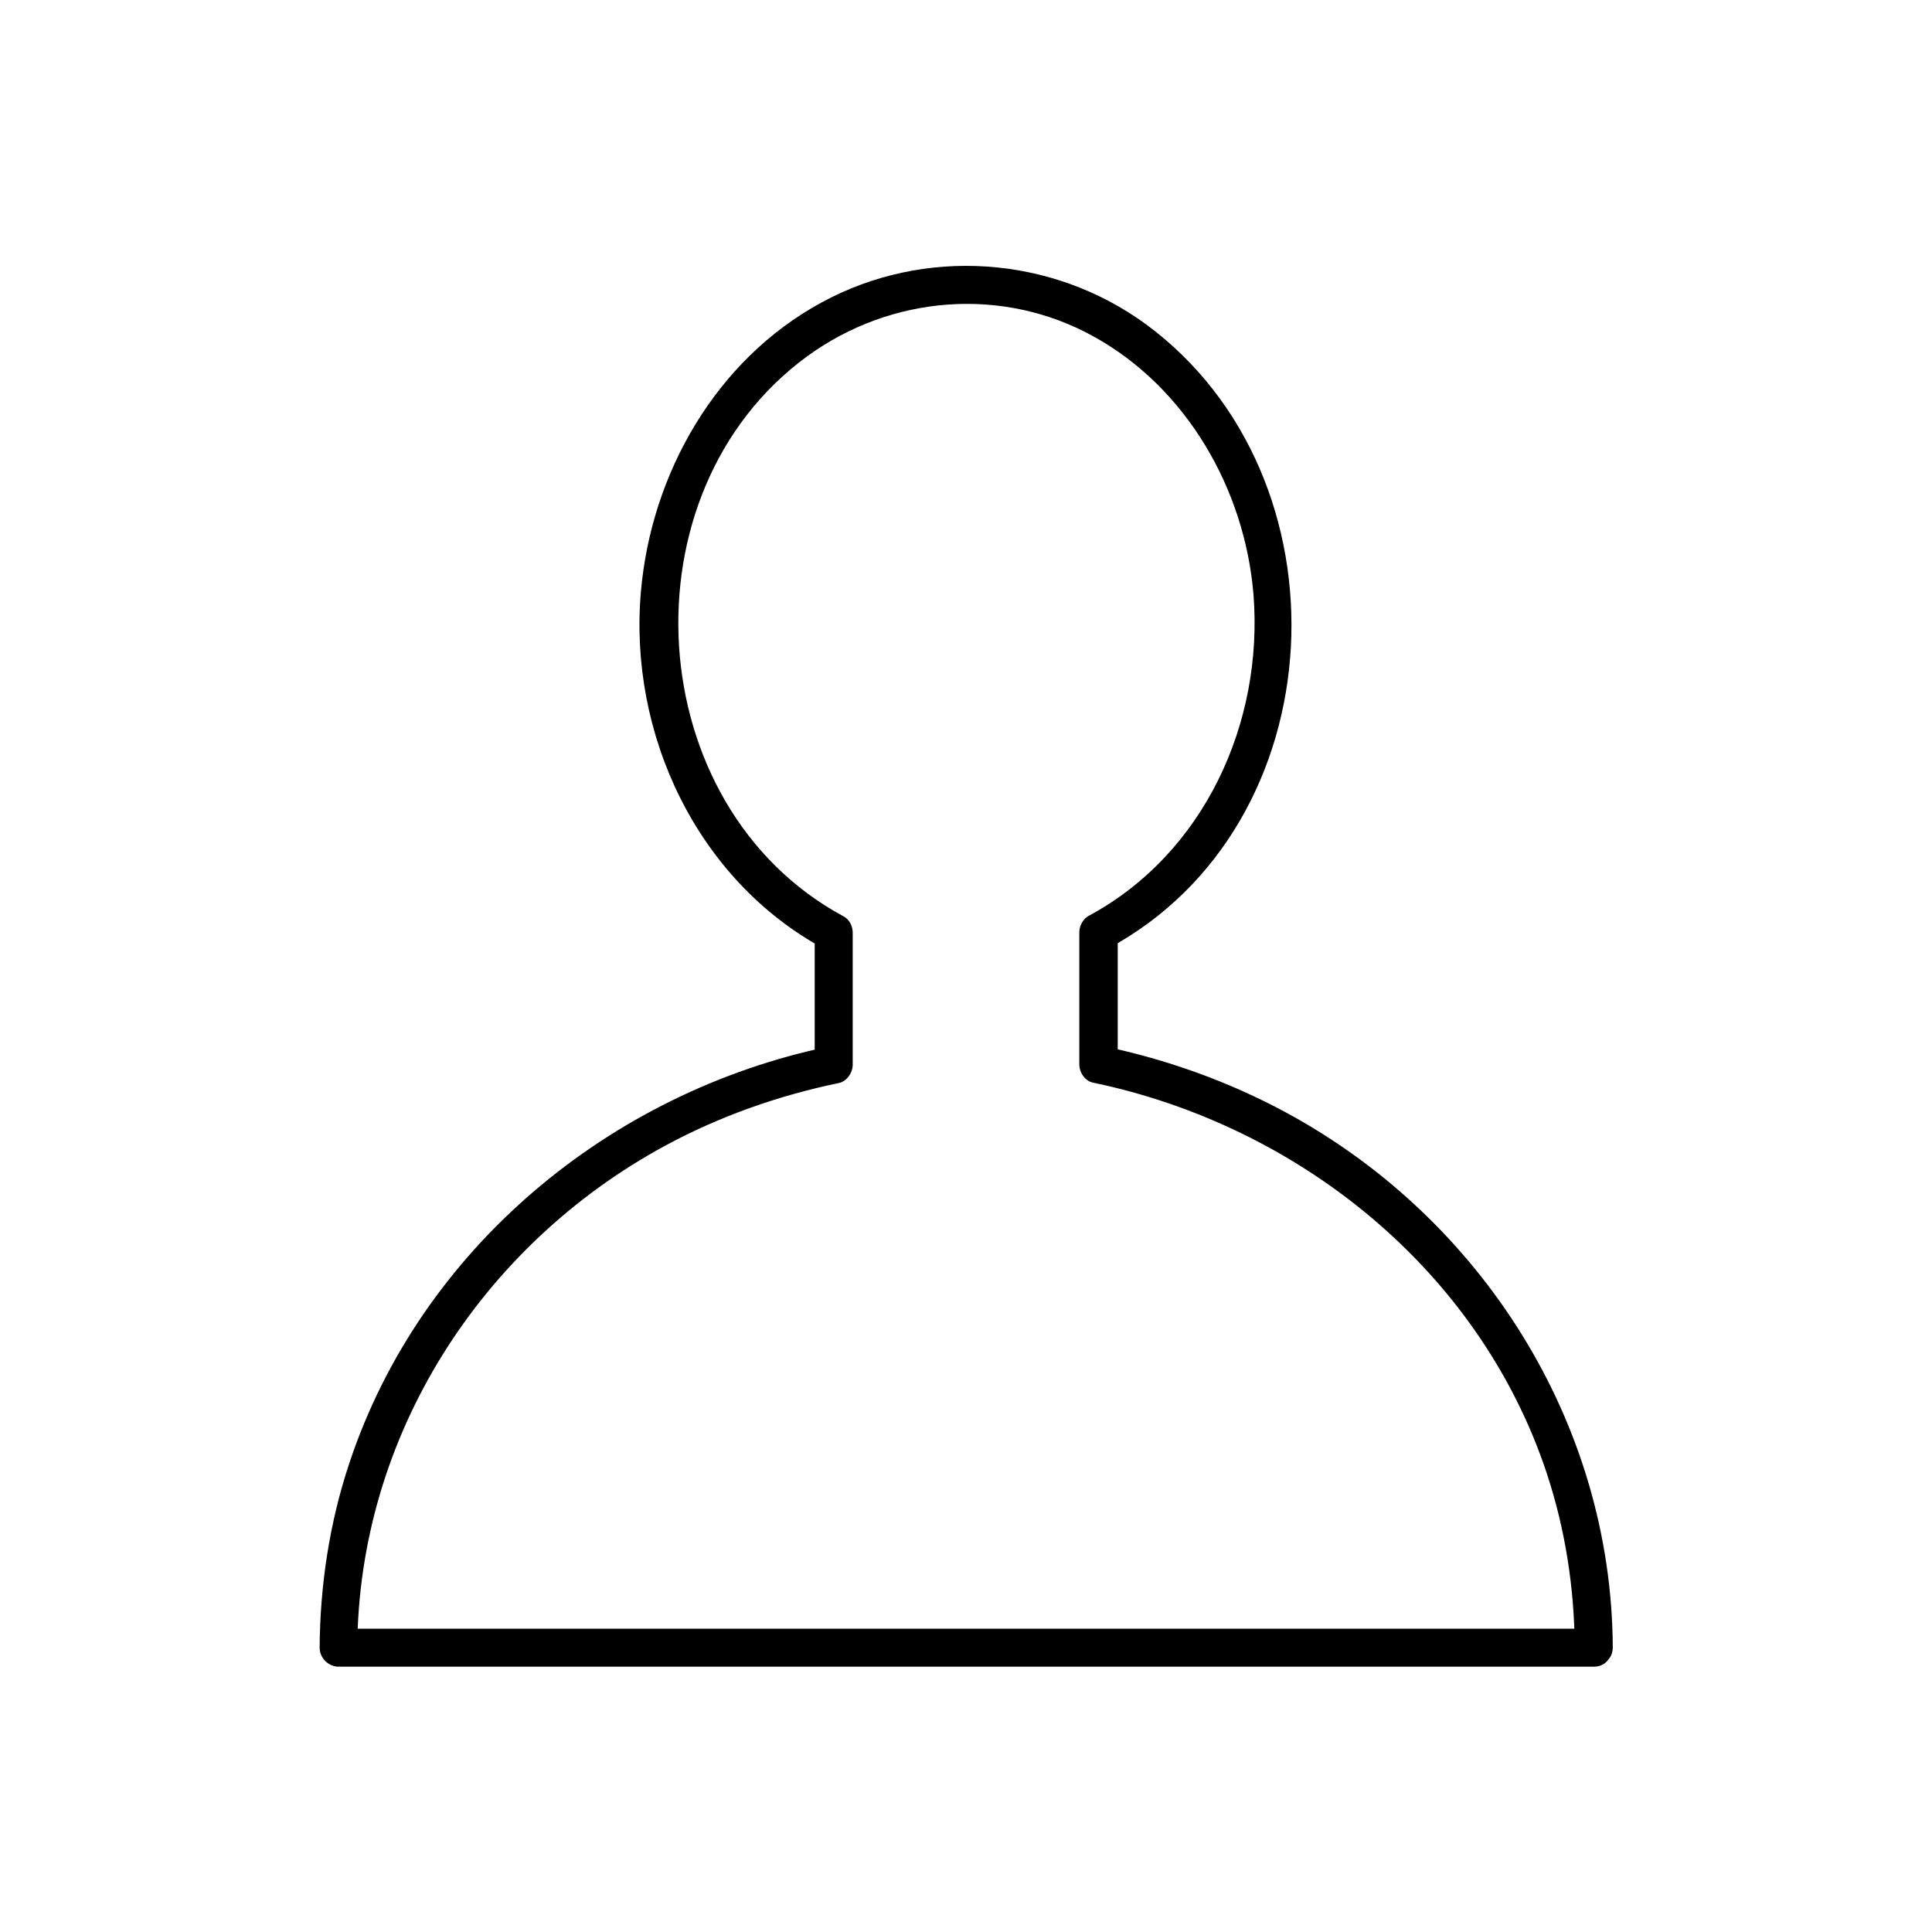 <?xml version="1.0" encoding="UTF-8"?>
<!-- Uploaded to: ICON Repo, www.svgrepo.com, Generator: ICON Repo Mixer Tools -->
<svg fill="#000000" width="800px" height="800px" version="1.1" viewBox="144 144 512 512" xmlns="http://www.w3.org/2000/svg">
 <path d="m566.25 575.62h-112.85-178.65-41.109c1.715 1.715 3.324 3.324 5.039 5.039 0.301-56.023 32.746-106.61 81.719-133.11 14.41-7.758 29.824-13.199 45.848-16.523 2.117-0.402 3.727-2.719 3.727-4.836v-35.066c0-1.715-0.906-3.527-2.519-4.332-53.906-29.121-58.945-112.35-9.473-148.42 22.168-16.121 51.691-18.539 75.773-5.238 24.688 13.602 40.102 40.508 42.422 68.316 2.719 34.059-13 68.719-43.629 85.246-1.512 0.805-2.519 2.621-2.519 4.332v35.066c0 2.117 1.512 4.434 3.727 4.836 54.512 11.387 102.27 49.777 120.11 103.38 4.938 14.914 7.356 30.43 7.457 46.25 0 6.449 10.078 6.449 10.078 0-0.301-59.449-34.66-113.66-86.656-141.77-15.113-8.16-31.438-14.008-48.266-17.531 1.211 1.613 2.418 3.223 3.727 4.836v-35.066c-0.805 1.41-1.715 2.922-2.519 4.332 60.859-32.746 64.891-125.05 9.977-165.45-24.988-18.242-58.746-20.562-85.949-5.75-28.012 15.215-45.141 45.344-47.863 76.578-3.324 37.684 14.812 76.477 48.566 94.715-0.805-1.41-1.715-2.922-2.519-4.332v35.066c1.211-1.613 2.418-3.223 3.727-4.836-58.039 12.09-108.22 53.605-127.06 110.43-5.238 15.719-7.758 32.344-7.859 48.871 0 2.719 2.316 5.039 5.039 5.039h112.85 178.65 41.109c6.453 0 6.453-10.078-0.098-10.078z"/>
</svg>